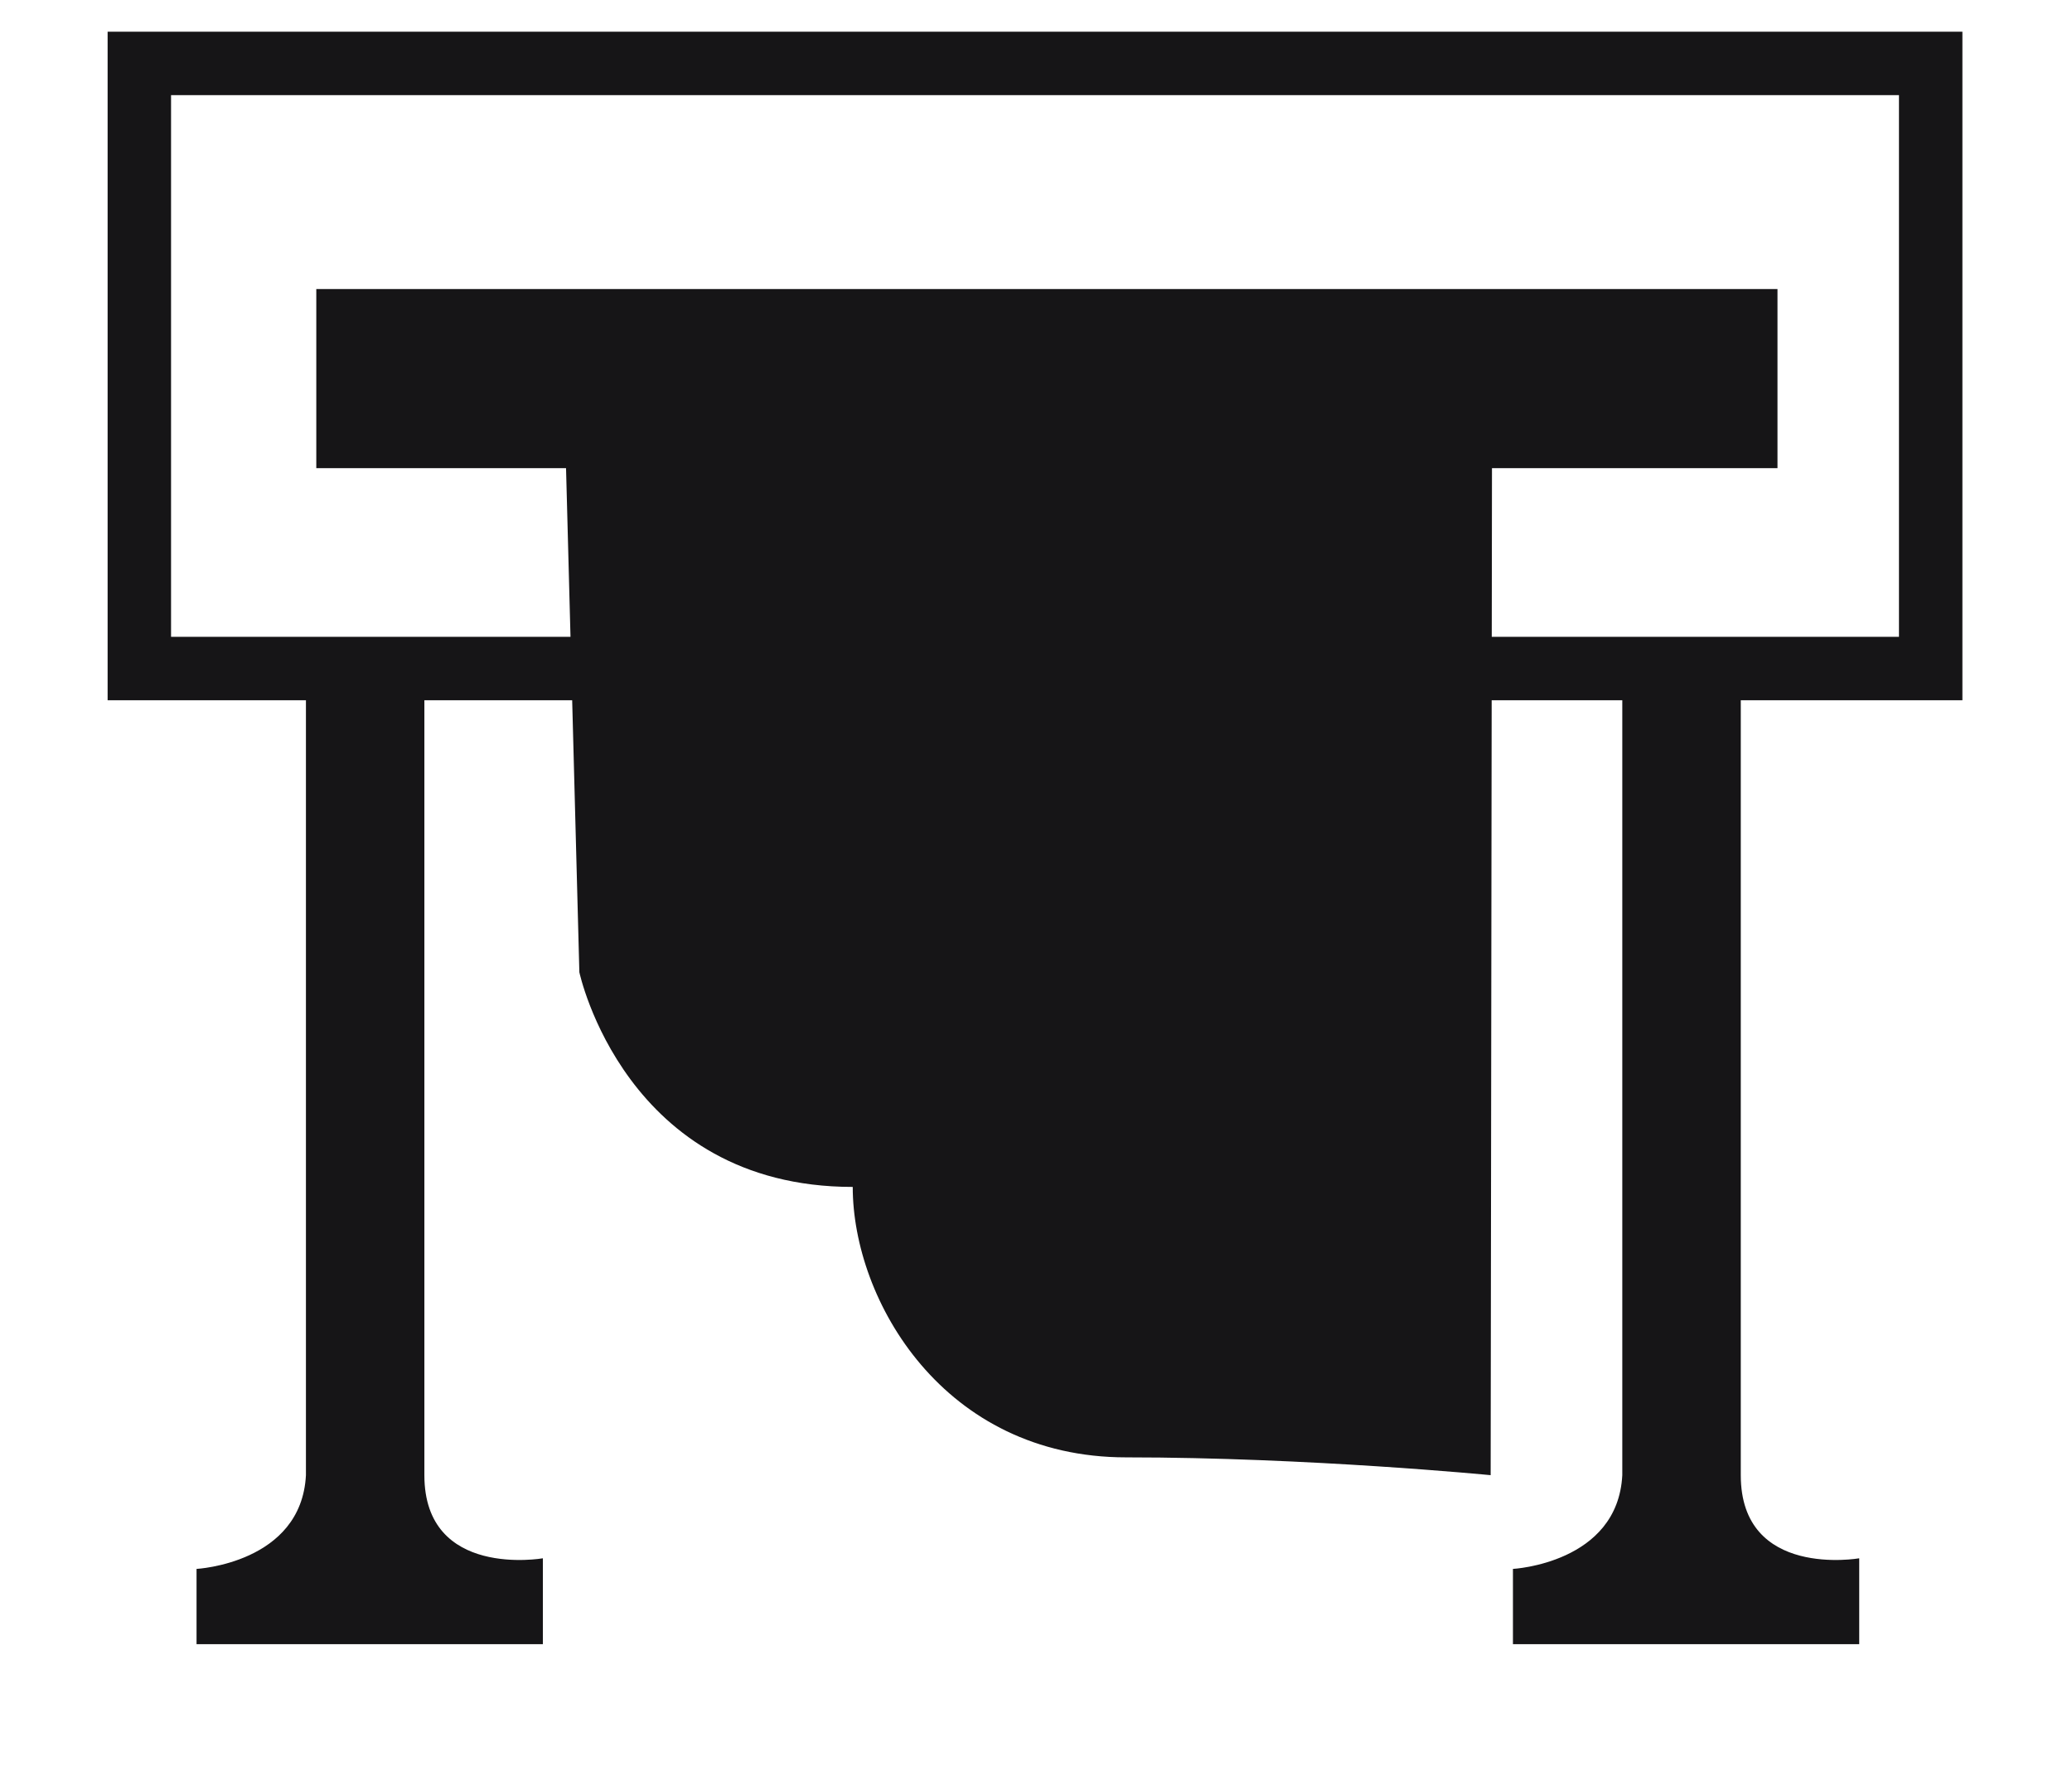 <?xml version="1.0" encoding="UTF-8" standalone="no"?><!DOCTYPE svg PUBLIC "-//W3C//DTD SVG 1.1//EN" "http://www.w3.org/Graphics/SVG/1.1/DTD/svg11.dtd"><svg width="100%" height="100%" viewBox="0 0 49 42" version="1.1" xmlns="http://www.w3.org/2000/svg" xmlns:xlink="http://www.w3.org/1999/xlink" xml:space="preserve" xmlns:serif="http://www.serif.com/" style="fill-rule:evenodd;clip-rule:evenodd;"><g><rect x="3.295" y="1.5" width="42.363" height="14.311" style="fill:none;stroke:#161517;stroke-width:1.5px;"/><path d="M7.48,6.835l0,4.237l34.555,0l0,-4.236l-34.555,0Z" style="fill:#161517;fill-rule:nonzero;"/><path d="M13.701,22.993c0,0 1.078,5.078 6.465,5.078c0,2.689 2.155,6.396 6.466,6.396c4.31,0 8.62,0.421 8.62,0.421l0.034,-25.935l-21.956,0l0.371,14.04Z" style="fill:#161517;fill-rule:nonzero;"/><path d="M7.235,15.824l0,19.065c-0.109,2.084 -2.587,2.216 -2.587,2.216l0,1.78l8.19,0l0,-2.031c0,0 -2.802,0.491 -2.802,-1.965l0,-19.065l-2.801,0" style="fill:#161517;fill-rule:nonzero;"/><path d="M38.365,15.824l0,19.065c-0.109,2.084 -2.586,2.216 -2.586,2.216l0,1.78l8.189,0l0,-2.031c0,0 -2.801,0.491 -2.801,-1.965l0,-19.065l-2.802,0" style="fill:#161517;fill-rule:nonzero;"/></g></svg>